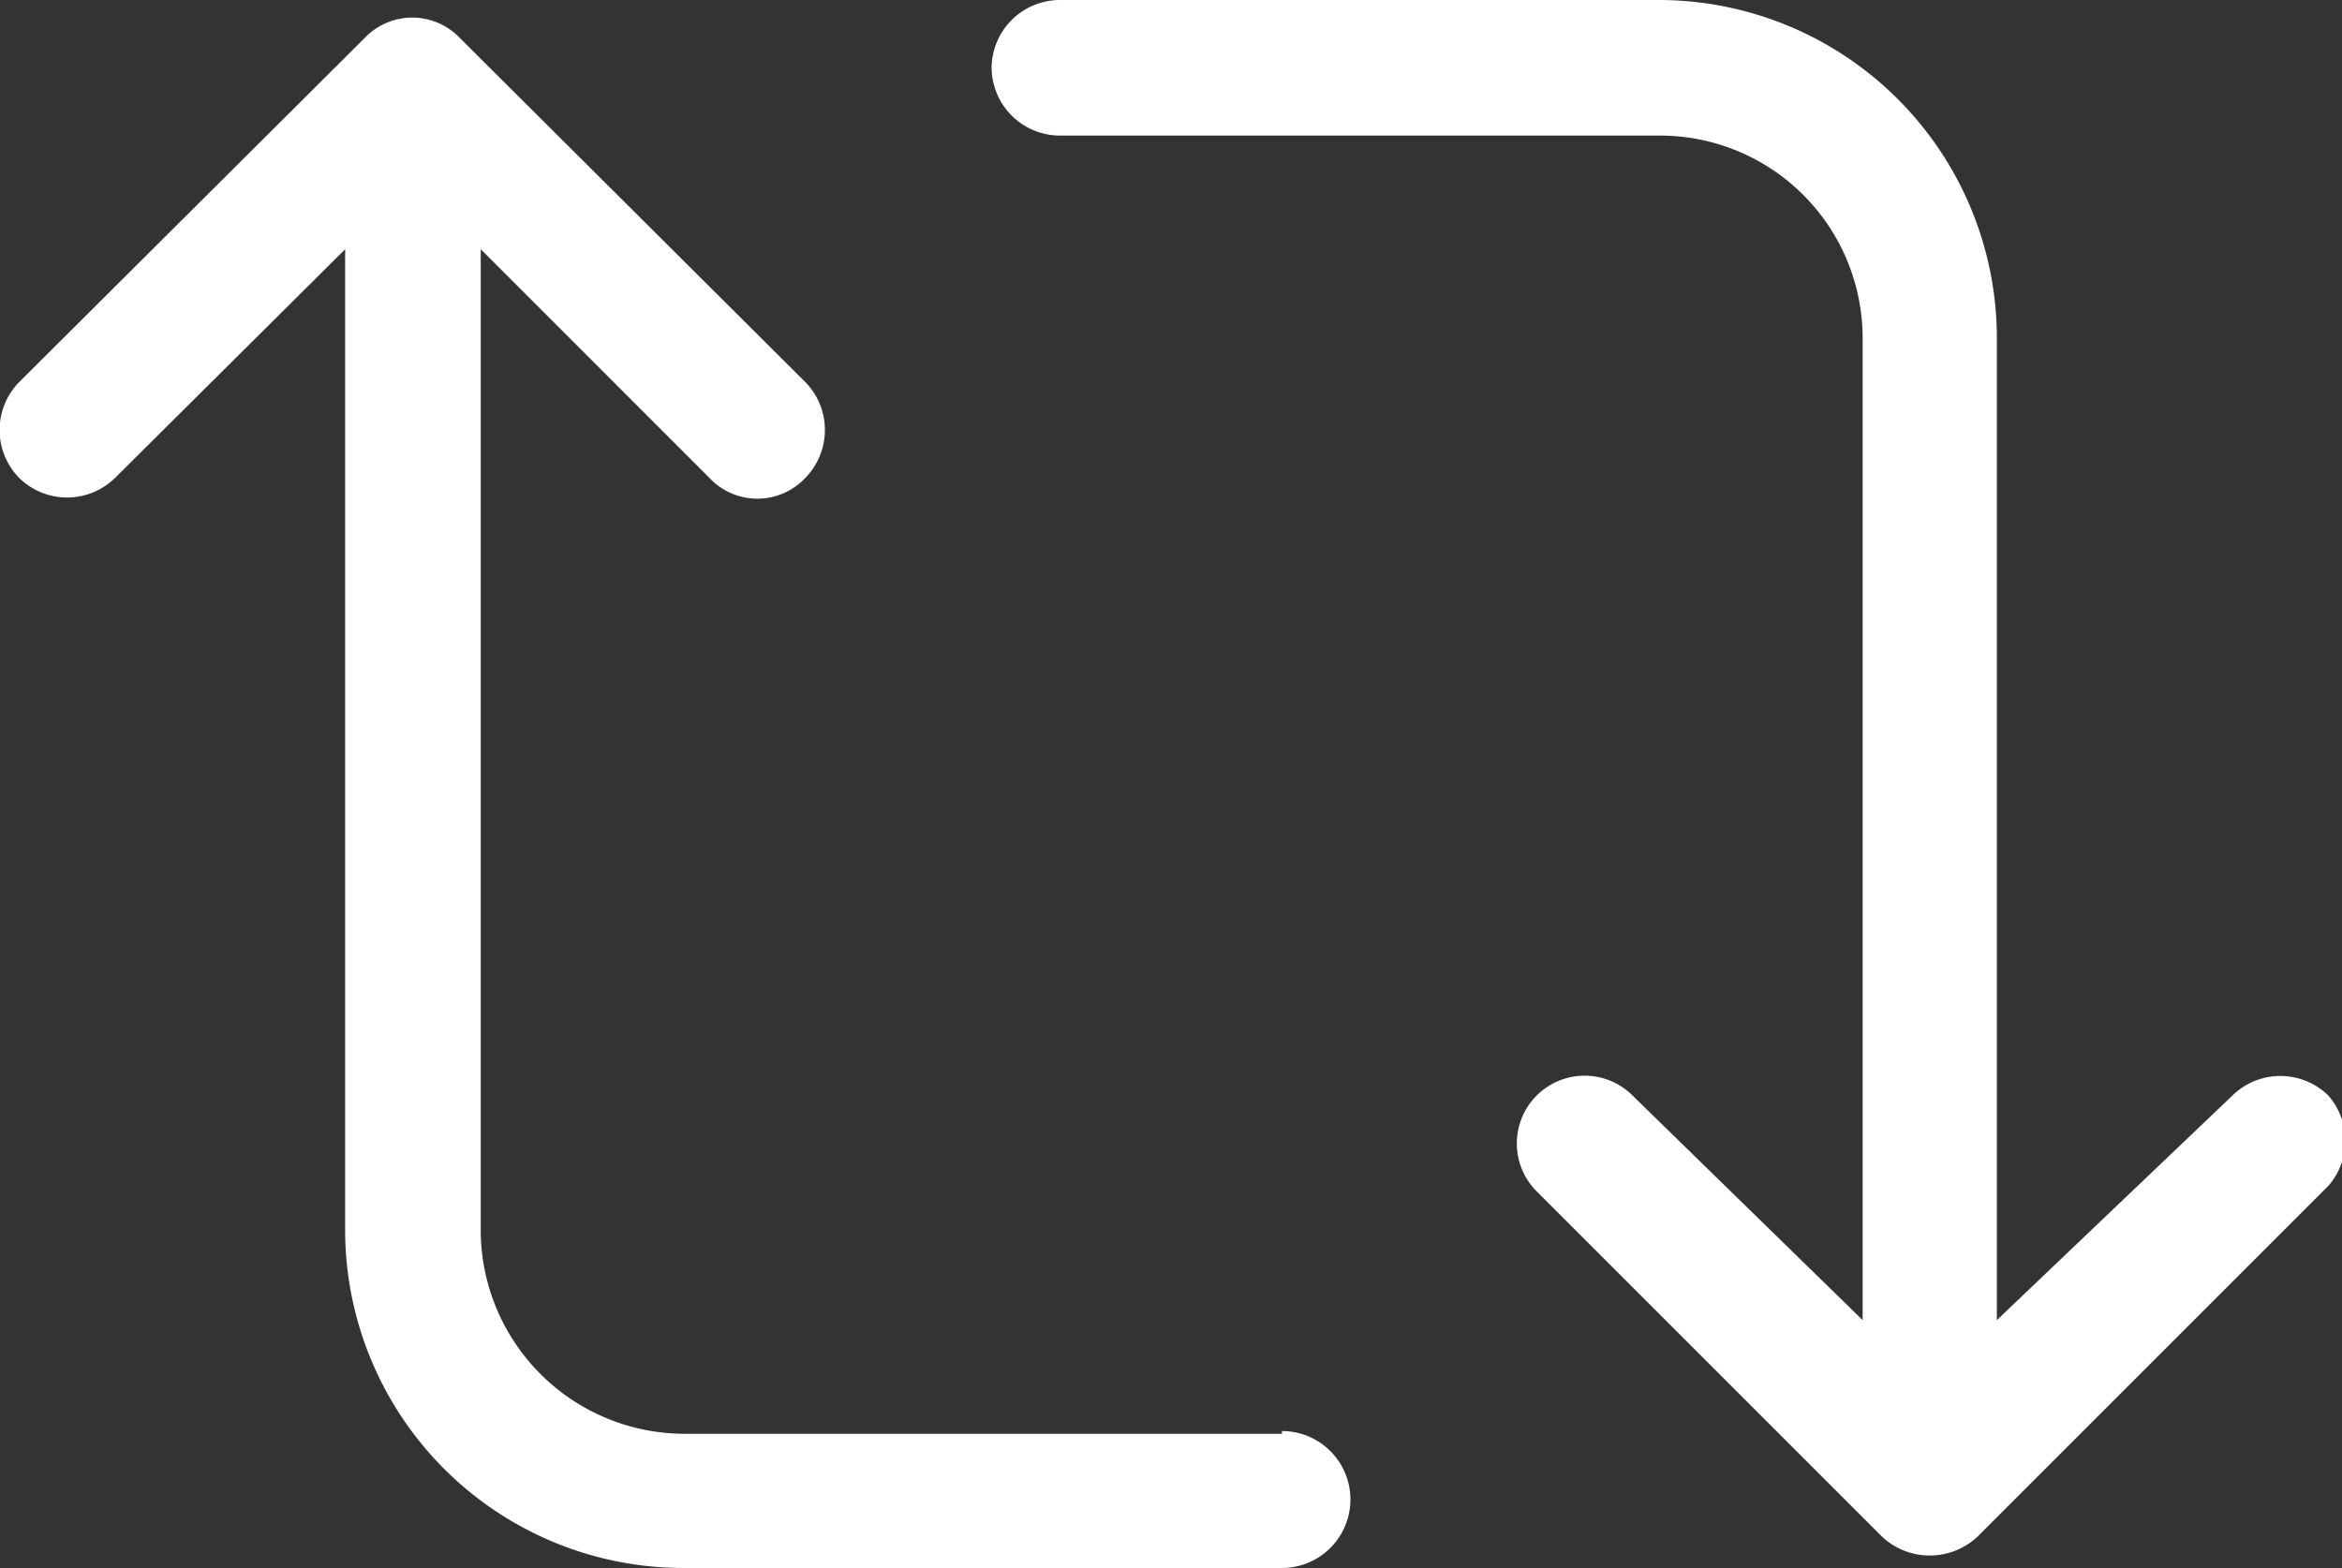 <svg xmlns="http://www.w3.org/2000/svg" viewBox="0 0 17.1 11.45"><rect x="0" y="0" width="17.1" height="11.45" fill="#333333" stroke="none"/><title>Asset 2</title><g id="Layer_2" data-name="Layer 2"><g id="Tweet"><path fill="#ffffff" d="M17,8a.5.5,0,0,0-.7,0L14.58,9.64V2.47A2.47,2.47,0,0,0,12.12,0H7.74a.5.5,0,0,0-.5.49.5.5,0,0,0,.5.5h4.38A1.48,1.48,0,0,1,13.6,2.47V9.64L11.92,8a.49.49,0,0,0-.7.7l2.52,2.52a.51.51,0,0,0,.7,0L17,8.66A.5.5,0,0,0,17,8Z"/><path fill="#ffffff" d="M9.36,10.47H5A1.49,1.49,0,0,1,3.51,9V1.82L5.18,3.49a.48.48,0,0,0,.7,0,.5.5,0,0,0,0-.7L3.36.28a.48.48,0,0,0-.7,0L.14,2.79a.5.5,0,0,0,0,.7.5.5,0,0,0,.7,0L2.52,1.82V9A2.47,2.47,0,0,0,5,11.45H9.36a.49.49,0,1,0,0-1Z"/></g></g></svg>